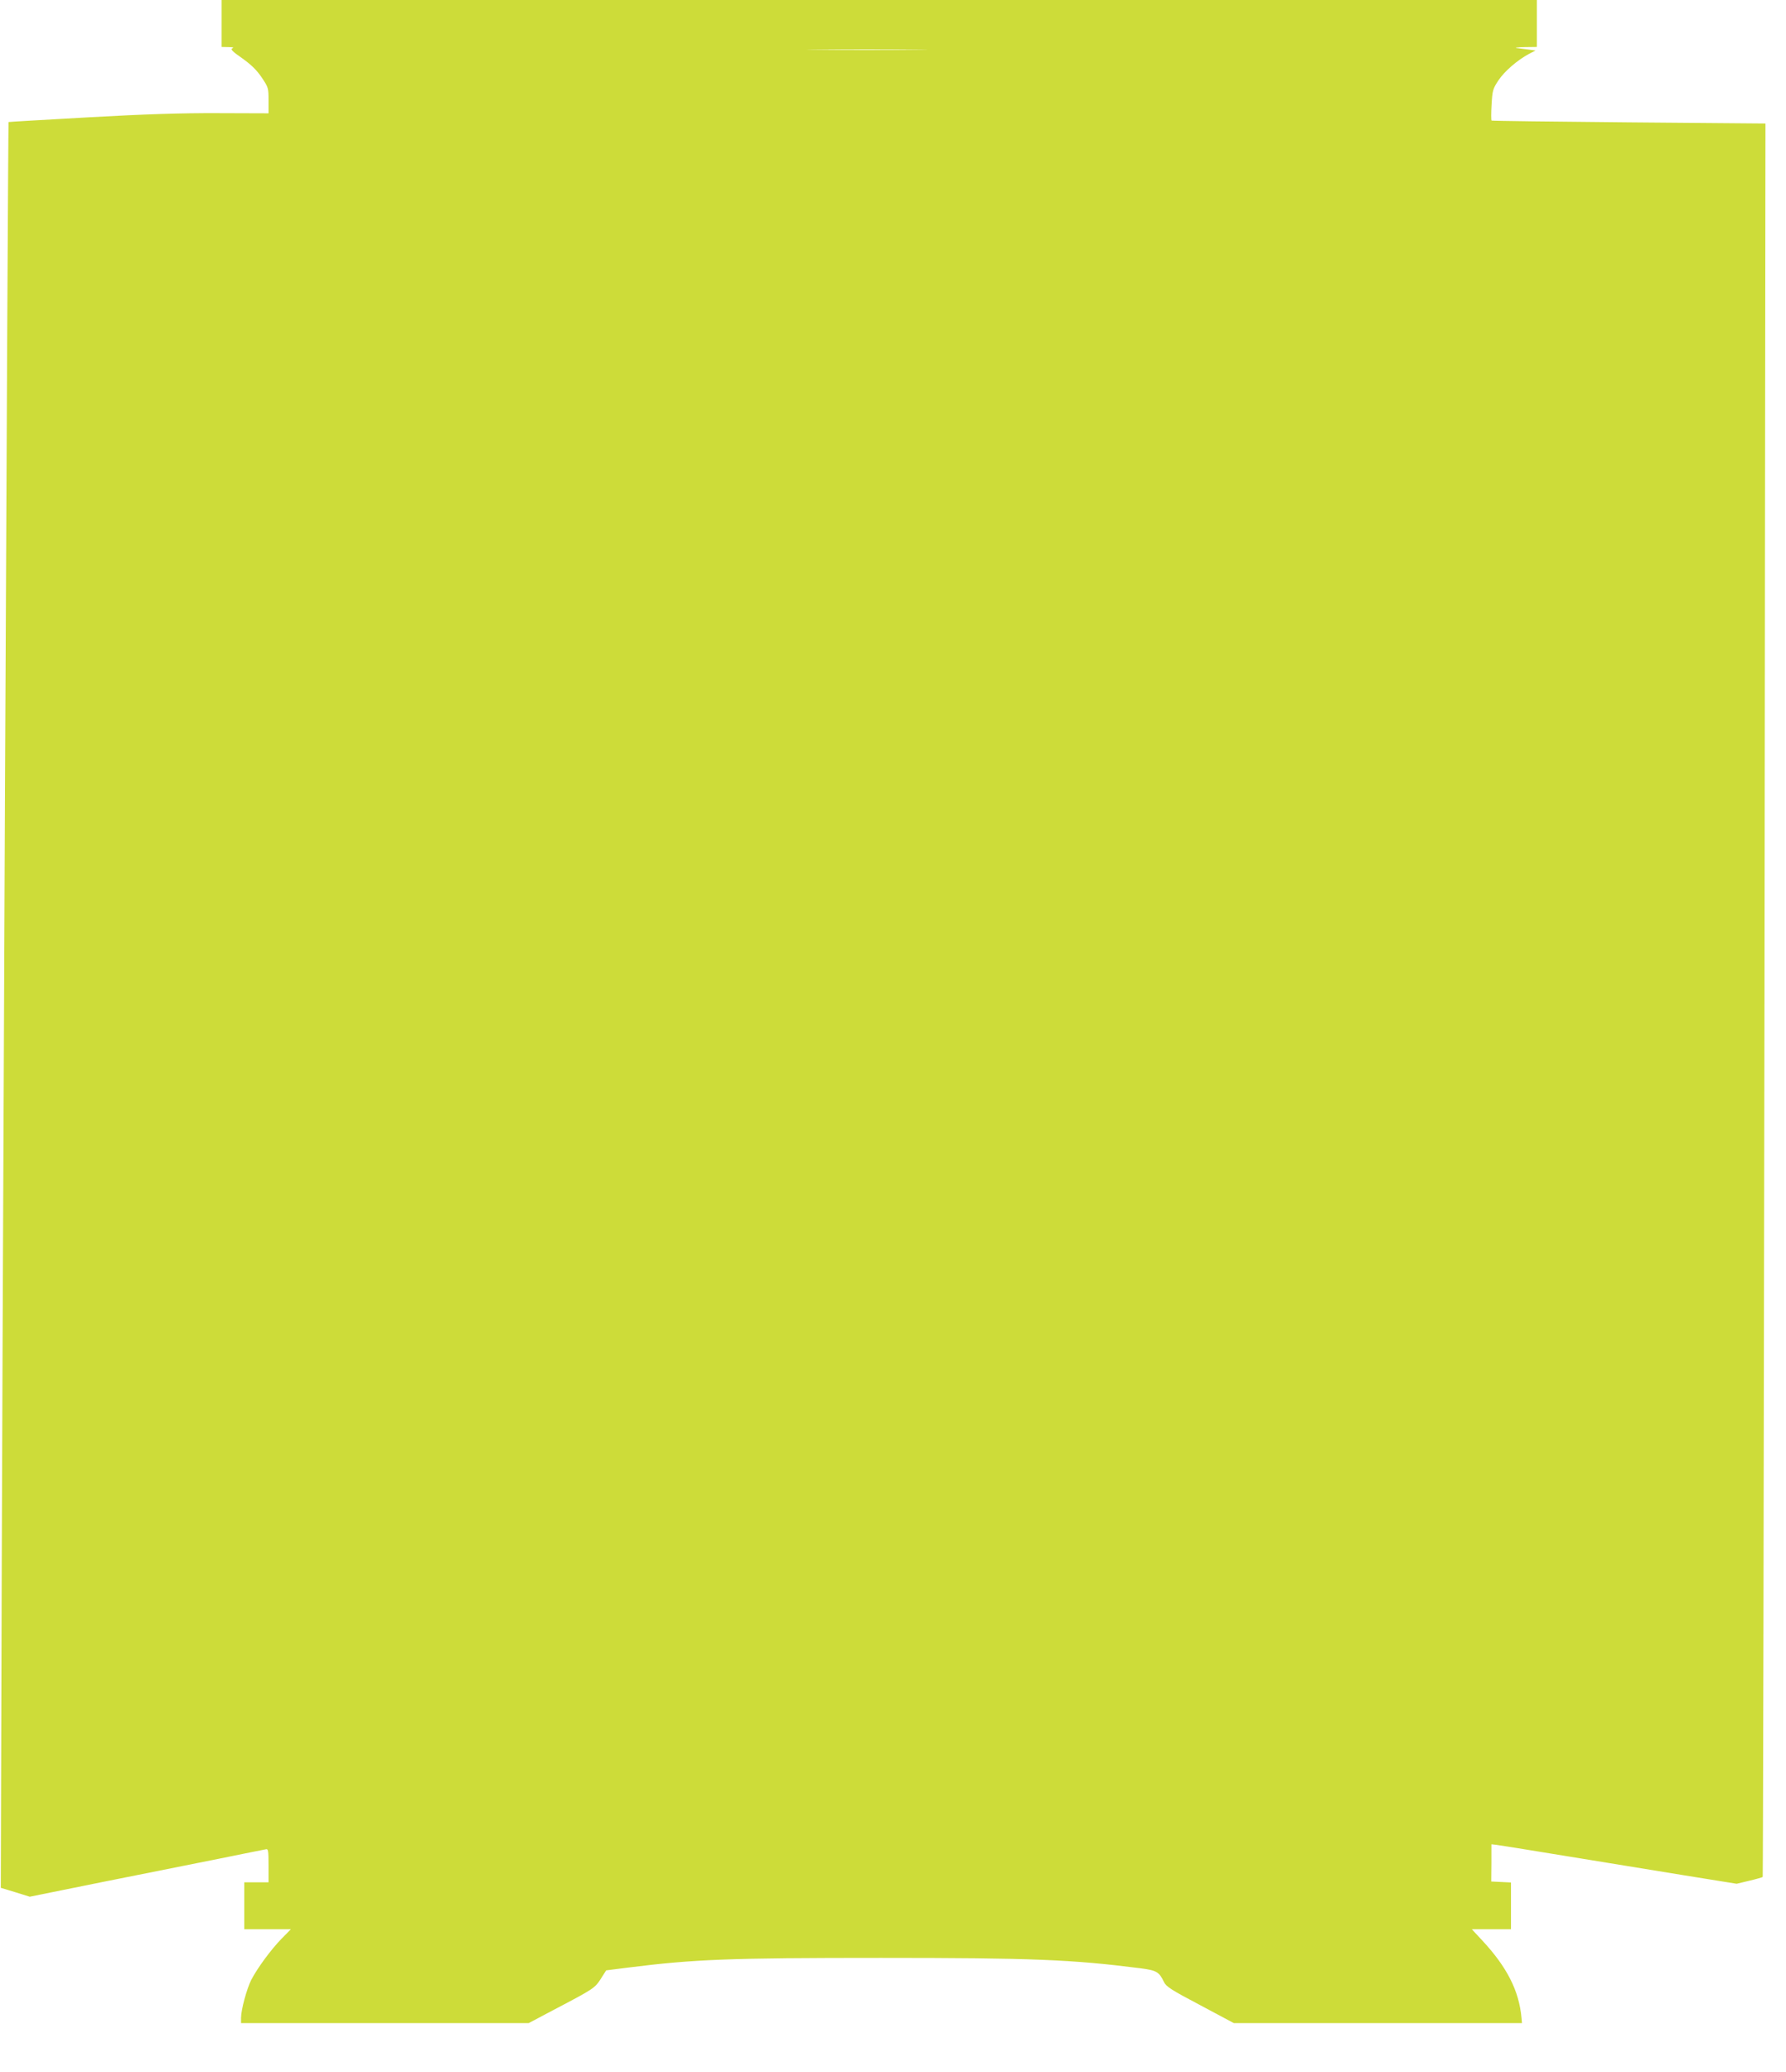 <?xml version="1.0" standalone="no"?>
<!DOCTYPE svg PUBLIC "-//W3C//DTD SVG 20010904//EN"
 "http://www.w3.org/TR/2001/REC-SVG-20010904/DTD/svg10.dtd">
<svg version="1.0" xmlns="http://www.w3.org/2000/svg"
 width="1104pt" height="1280pt" viewBox="0 0 1104 1280"
 preserveAspectRatio="xMidYMid meet">
<g transform="translate(0,1280) scale(0.1,-0.1)"
fill="#cddc39" stroke="none">
<path d="M1370 12655 l0 -145 43 -1 c26 0 36 -3 24 -7 -14 -6 -2 -19 60 -62
56 -40 90 -73 121 -119 41 -61 42 -65 42 -142 l0 -79 -312 1 c-227 1 -448 -6
-803 -26 -269 -15 -491 -28 -492 -29 -4 -3 -41 -7975 -45 -9870 l-3 -1040 89
-27 90 -28 445 90 c246 49 570 114 721 144 151 31 283 57 293 59 15 4 17 -6
17 -100 l0 -104 -75 0 -75 0 0 -145 0 -145 144 0 144 0 -59 -60 c-65 -67 -148
-180 -186 -253 -28 -56 -63 -185 -63 -234 l0 -33 889 0 889 0 153 81 c248 130
256 135 293 193 l33 52 134 17 c413 52 626 60 1564 60 938 0 1180 -10 1604
-64 100 -13 116 -22 146 -85 13 -28 45 -49 224 -143 l208 -111 891 0 890 0 -3
33 c-15 166 -89 312 -240 475 l-67 72 121 0 121 0 0 145 0 144 -61 3 -61 3 1
115 0 115 28 -3 c15 -2 206 -32 423 -68 217 -35 546 -89 730 -119 l335 -54 79
19 c43 10 80 21 82 23 2 2 7 2441 11 5419 l6 5415 -843 7 c-465 4 -847 9 -850
11 -3 2 -3 46 0 98 5 88 8 98 42 150 38 57 117 125 189 164 l41 21 -44 6 c-23
3 -56 7 -73 9 -16 2 5 5 48 6 l77 1 0 145 0 145 -4065 0 -4065 0 0 -145z
m4293 -162 c-167 -2 -439 -2 -605 0 -167 1 -31 2 302 2 333 0 469 -1 303 -2z"/>
</g>
</svg>
